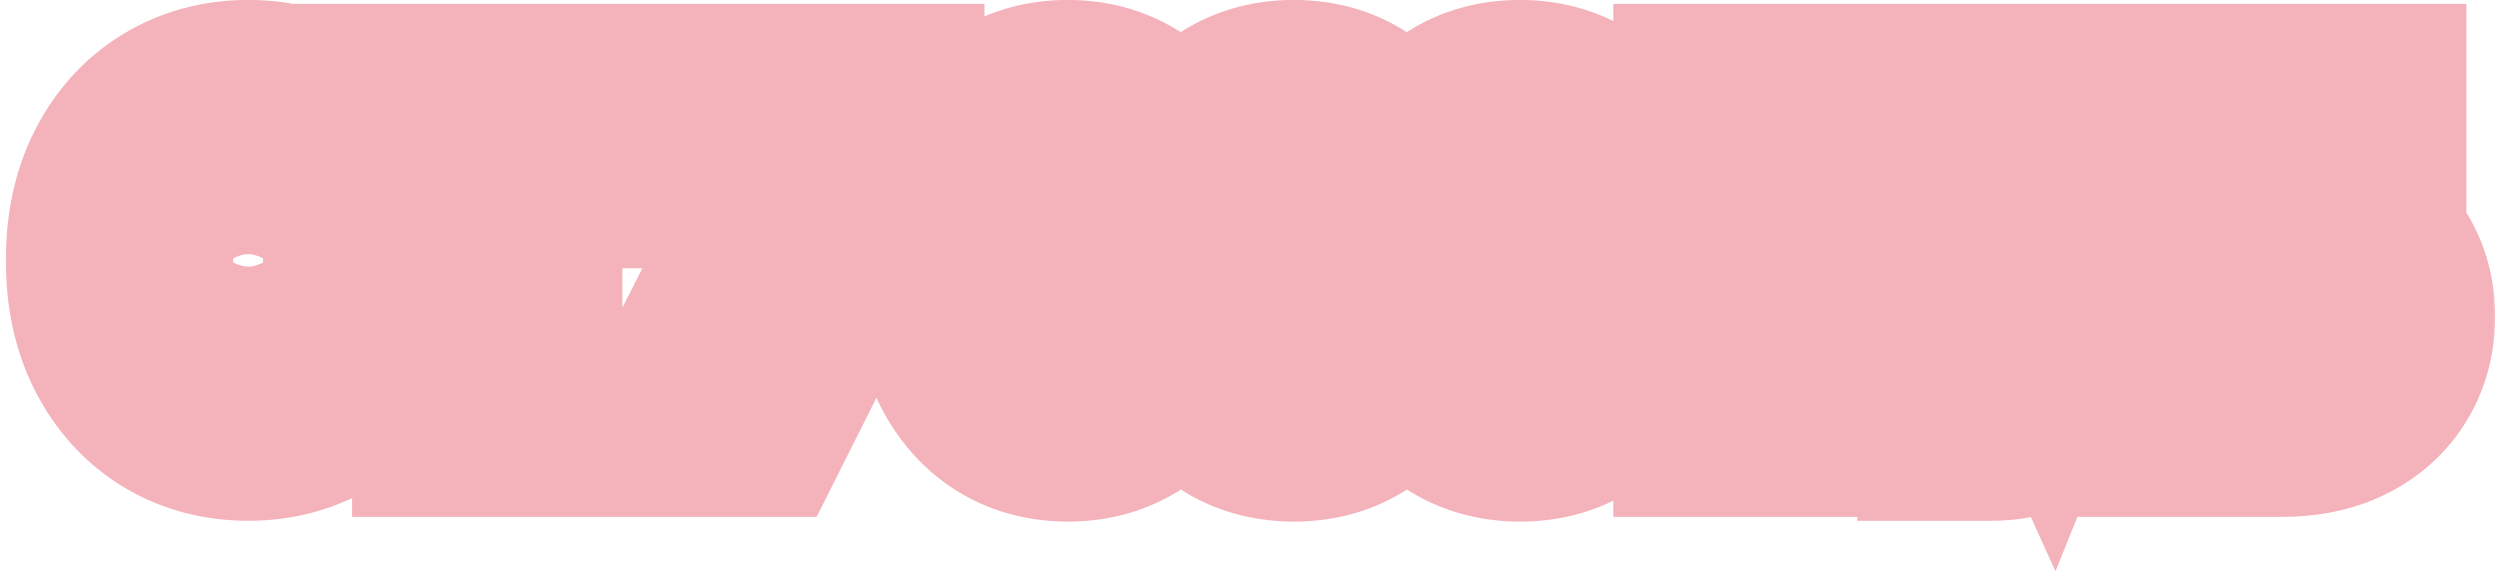 <?xml version="1.0" encoding="UTF-8"?> <svg xmlns="http://www.w3.org/2000/svg" width="155" height="36" viewBox="0 0 155 36" fill="none"><mask id="path-1-outside-1_2336_12" maskUnits="userSpaceOnUse" x="0" y="-1" width="155" height="37" fill="black"><rect fill="white" y="-1" width="155" height="37"></rect><path d="M23.367 16.143C23.367 18.034 23.021 19.66 22.329 21.021C21.637 22.376 20.688 23.42 19.483 24.152C18.284 24.879 16.92 25.242 15.392 25.242C13.858 25.242 12.488 24.879 11.283 24.152C10.084 23.42 9.138 22.373 8.446 21.012C7.754 19.652 7.408 18.028 7.408 16.143C7.408 14.251 7.754 12.628 8.446 11.273C9.138 9.912 10.084 8.868 11.283 8.142C12.488 7.409 13.858 7.043 15.392 7.043C16.92 7.043 18.284 7.409 19.483 8.142C20.688 8.868 21.637 9.912 22.329 11.273C23.021 12.628 23.367 14.251 23.367 16.143ZM20.72 16.143C20.72 14.701 20.486 13.487 20.019 12.501C19.558 11.509 18.924 10.76 18.116 10.252C17.315 9.739 16.407 9.482 15.392 9.482C14.371 9.482 13.46 9.739 12.658 10.252C11.857 10.76 11.223 11.509 10.755 12.501C10.294 13.487 10.063 14.701 10.063 16.143C10.063 17.584 10.294 18.801 10.755 19.793C11.223 20.779 11.857 21.529 12.658 22.042C13.46 22.549 14.371 22.803 15.392 22.803C16.407 22.803 17.315 22.549 18.116 22.042C18.924 21.529 19.558 20.779 20.019 19.793C20.486 18.801 20.72 17.584 20.72 16.143ZM23.359 9.586V7.285H37.069V9.586H31.542V25H28.878V9.586H23.359ZM43.489 25L51.222 9.707V9.578H42.278V7.285H53.99V9.655L46.283 25H43.489ZM66.201 25.294C64.835 25.288 63.667 24.928 62.698 24.213C61.729 23.498 60.988 22.457 60.475 21.09C59.962 19.724 59.705 18.077 59.705 16.151C59.705 14.231 59.962 12.591 60.475 11.23C60.994 9.869 61.738 8.831 62.707 8.116C63.681 7.401 64.846 7.043 66.201 7.043C67.556 7.043 68.718 7.404 69.687 8.124C70.656 8.84 71.397 9.877 71.91 11.238C72.429 12.594 72.688 14.231 72.688 16.151C72.688 18.083 72.432 19.732 71.919 21.099C71.405 22.46 70.664 23.501 69.696 24.221C68.727 24.937 67.562 25.294 66.201 25.294ZM66.201 22.985C67.401 22.985 68.338 22.399 69.012 21.229C69.693 20.058 70.033 18.366 70.033 16.151C70.033 14.681 69.877 13.438 69.566 12.423C69.26 11.403 68.819 10.63 68.243 10.105C67.672 9.575 66.991 9.309 66.201 9.309C65.007 9.309 64.07 9.898 63.39 11.074C62.71 12.25 62.367 13.943 62.361 16.151C62.361 17.628 62.514 18.876 62.819 19.897C63.13 20.912 63.572 21.681 64.142 22.206C64.713 22.725 65.4 22.985 66.201 22.985ZM80.219 25.294C78.852 25.288 77.685 24.928 76.716 24.213C75.747 23.498 75.006 22.457 74.493 21.09C73.98 19.724 73.723 18.077 73.723 16.151C73.723 14.231 73.98 12.591 74.493 11.23C75.012 9.869 75.756 8.831 76.725 8.116C77.699 7.401 78.864 7.043 80.219 7.043C81.574 7.043 82.736 7.404 83.705 8.124C84.674 8.84 85.415 9.877 85.928 11.238C86.447 12.594 86.706 14.231 86.706 16.151C86.706 18.083 86.45 19.732 85.936 21.099C85.423 22.46 84.682 23.501 83.714 24.221C82.745 24.937 81.58 25.294 80.219 25.294ZM80.219 22.985C81.418 22.985 82.356 22.399 83.03 21.229C83.711 20.058 84.051 18.366 84.051 16.151C84.051 14.681 83.895 13.438 83.584 12.423C83.278 11.403 82.837 10.63 82.26 10.105C81.689 9.575 81.009 9.309 80.219 9.309C79.025 9.309 78.088 9.898 77.408 11.074C76.728 12.25 76.384 13.943 76.379 16.151C76.379 17.628 76.531 18.876 76.837 19.897C77.148 20.912 77.59 21.681 78.16 22.206C78.731 22.725 79.418 22.985 80.219 22.985ZM94.237 25.294C92.87 25.288 91.703 24.928 90.734 24.213C89.765 23.498 89.024 22.457 88.511 21.09C87.998 19.724 87.741 18.077 87.741 16.151C87.741 14.231 87.998 12.591 88.511 11.23C89.03 9.869 89.774 8.831 90.743 8.116C91.717 7.401 92.882 7.043 94.237 7.043C95.592 7.043 96.754 7.404 97.723 8.124C98.692 8.84 99.433 9.877 99.946 11.238C100.465 12.594 100.724 14.231 100.724 16.151C100.724 18.083 100.468 19.732 99.954 21.099C99.441 22.46 98.7 23.501 97.731 24.221C96.763 24.937 95.598 25.294 94.237 25.294ZM94.237 22.985C95.436 22.985 96.374 22.399 97.048 21.229C97.729 20.058 98.069 18.366 98.069 16.151C98.069 14.681 97.913 13.438 97.602 12.423C97.296 11.403 96.855 10.63 96.278 10.105C95.707 9.575 95.027 9.309 94.237 9.309C93.043 9.309 92.106 9.898 91.426 11.074C90.745 12.25 90.402 13.943 90.397 16.151C90.397 17.628 90.549 18.876 90.855 19.897C91.166 20.912 91.608 21.681 92.178 22.206C92.749 22.725 93.436 22.985 94.237 22.985ZM107.071 25V7.285H113.385C114.763 7.285 115.905 7.536 116.811 8.038C117.716 8.54 118.393 9.226 118.843 10.097C119.293 10.962 119.518 11.936 119.518 13.02C119.518 14.11 119.29 15.09 118.835 15.961C118.385 16.826 117.704 17.512 116.793 18.02C115.888 18.521 114.749 18.772 113.377 18.772H109.035V16.506H113.134C114.005 16.506 114.712 16.356 115.254 16.056C115.796 15.751 116.194 15.335 116.447 14.811C116.701 14.286 116.828 13.689 116.828 13.02C116.828 12.351 116.701 11.757 116.447 11.238C116.194 10.719 115.793 10.313 115.245 10.019C114.703 9.725 113.988 9.578 113.1 9.578H109.744V25H107.071ZM122.2 25.242V22.89H123.264C123.708 22.89 124.075 22.814 124.363 22.665C124.657 22.515 124.896 22.313 125.081 22.059C125.271 21.8 125.43 21.517 125.557 21.211L125.807 20.58L119.58 7.285H122.417L127.062 17.527L131.196 7.285H133.999L127.875 21.929C127.615 22.517 127.315 23.062 126.975 23.564C126.641 24.066 126.194 24.472 125.634 24.784C125.075 25.089 124.334 25.242 123.411 25.242H122.2ZM134.821 25V7.285H145.867V9.586H137.494V14.43H141.456C142.771 14.43 143.886 14.643 144.803 15.07C145.726 15.497 146.429 16.099 146.914 16.878C147.404 17.656 147.649 18.573 147.649 19.629C147.649 20.684 147.404 21.615 146.914 22.422C146.429 23.23 145.726 23.861 144.803 24.317C143.886 24.772 142.771 25 141.456 25H134.821ZM137.494 22.751H141.456C142.217 22.751 142.86 22.601 143.385 22.301C143.915 22.001 144.316 21.612 144.587 21.134C144.864 20.655 145.002 20.142 145.002 19.594C145.002 18.798 144.696 18.115 144.085 17.544C143.474 16.967 142.598 16.679 141.456 16.679H137.494V22.751Z"></path></mask><path d="M23.367 16.143C23.367 18.034 23.021 19.66 22.329 21.021C21.637 22.376 20.688 23.42 19.483 24.152C18.284 24.879 16.92 25.242 15.392 25.242C13.858 25.242 12.488 24.879 11.283 24.152C10.084 23.42 9.138 22.373 8.446 21.012C7.754 19.652 7.408 18.028 7.408 16.143C7.408 14.251 7.754 12.628 8.446 11.273C9.138 9.912 10.084 8.868 11.283 8.142C12.488 7.409 13.858 7.043 15.392 7.043C16.92 7.043 18.284 7.409 19.483 8.142C20.688 8.868 21.637 9.912 22.329 11.273C23.021 12.628 23.367 14.251 23.367 16.143ZM20.72 16.143C20.72 14.701 20.486 13.487 20.019 12.501C19.558 11.509 18.924 10.76 18.116 10.252C17.315 9.739 16.407 9.482 15.392 9.482C14.371 9.482 13.46 9.739 12.658 10.252C11.857 10.76 11.223 11.509 10.755 12.501C10.294 13.487 10.063 14.701 10.063 16.143C10.063 17.584 10.294 18.801 10.755 19.793C11.223 20.779 11.857 21.529 12.658 22.042C13.46 22.549 14.371 22.803 15.392 22.803C16.407 22.803 17.315 22.549 18.116 22.042C18.924 21.529 19.558 20.779 20.019 19.793C20.486 18.801 20.72 17.584 20.72 16.143ZM23.359 9.586V7.285H37.069V9.586H31.542V25H28.878V9.586H23.359ZM43.489 25L51.222 9.707V9.578H42.278V7.285H53.99V9.655L46.283 25H43.489ZM66.201 25.294C64.835 25.288 63.667 24.928 62.698 24.213C61.729 23.498 60.988 22.457 60.475 21.09C59.962 19.724 59.705 18.077 59.705 16.151C59.705 14.231 59.962 12.591 60.475 11.23C60.994 9.869 61.738 8.831 62.707 8.116C63.681 7.401 64.846 7.043 66.201 7.043C67.556 7.043 68.718 7.404 69.687 8.124C70.656 8.84 71.397 9.877 71.91 11.238C72.429 12.594 72.688 14.231 72.688 16.151C72.688 18.083 72.432 19.732 71.919 21.099C71.405 22.46 70.664 23.501 69.696 24.221C68.727 24.937 67.562 25.294 66.201 25.294ZM66.201 22.985C67.401 22.985 68.338 22.399 69.012 21.229C69.693 20.058 70.033 18.366 70.033 16.151C70.033 14.681 69.877 13.438 69.566 12.423C69.26 11.403 68.819 10.63 68.243 10.105C67.672 9.575 66.991 9.309 66.201 9.309C65.007 9.309 64.07 9.898 63.39 11.074C62.71 12.25 62.367 13.943 62.361 16.151C62.361 17.628 62.514 18.876 62.819 19.897C63.13 20.912 63.572 21.681 64.142 22.206C64.713 22.725 65.4 22.985 66.201 22.985ZM80.219 25.294C78.852 25.288 77.685 24.928 76.716 24.213C75.747 23.498 75.006 22.457 74.493 21.09C73.98 19.724 73.723 18.077 73.723 16.151C73.723 14.231 73.98 12.591 74.493 11.23C75.012 9.869 75.756 8.831 76.725 8.116C77.699 7.401 78.864 7.043 80.219 7.043C81.574 7.043 82.736 7.404 83.705 8.124C84.674 8.84 85.415 9.877 85.928 11.238C86.447 12.594 86.706 14.231 86.706 16.151C86.706 18.083 86.45 19.732 85.936 21.099C85.423 22.46 84.682 23.501 83.714 24.221C82.745 24.937 81.58 25.294 80.219 25.294ZM80.219 22.985C81.418 22.985 82.356 22.399 83.03 21.229C83.711 20.058 84.051 18.366 84.051 16.151C84.051 14.681 83.895 13.438 83.584 12.423C83.278 11.403 82.837 10.63 82.26 10.105C81.689 9.575 81.009 9.309 80.219 9.309C79.025 9.309 78.088 9.898 77.408 11.074C76.728 12.25 76.384 13.943 76.379 16.151C76.379 17.628 76.531 18.876 76.837 19.897C77.148 20.912 77.59 21.681 78.16 22.206C78.731 22.725 79.418 22.985 80.219 22.985ZM94.237 25.294C92.87 25.288 91.703 24.928 90.734 24.213C89.765 23.498 89.024 22.457 88.511 21.09C87.998 19.724 87.741 18.077 87.741 16.151C87.741 14.231 87.998 12.591 88.511 11.23C89.03 9.869 89.774 8.831 90.743 8.116C91.717 7.401 92.882 7.043 94.237 7.043C95.592 7.043 96.754 7.404 97.723 8.124C98.692 8.84 99.433 9.877 99.946 11.238C100.465 12.594 100.724 14.231 100.724 16.151C100.724 18.083 100.468 19.732 99.954 21.099C99.441 22.46 98.7 23.501 97.731 24.221C96.763 24.937 95.598 25.294 94.237 25.294ZM94.237 22.985C95.436 22.985 96.374 22.399 97.048 21.229C97.729 20.058 98.069 18.366 98.069 16.151C98.069 14.681 97.913 13.438 97.602 12.423C97.296 11.403 96.855 10.63 96.278 10.105C95.707 9.575 95.027 9.309 94.237 9.309C93.043 9.309 92.106 9.898 91.426 11.074C90.745 12.25 90.402 13.943 90.397 16.151C90.397 17.628 90.549 18.876 90.855 19.897C91.166 20.912 91.608 21.681 92.178 22.206C92.749 22.725 93.436 22.985 94.237 22.985ZM107.071 25V7.285H113.385C114.763 7.285 115.905 7.536 116.811 8.038C117.716 8.54 118.393 9.226 118.843 10.097C119.293 10.962 119.518 11.936 119.518 13.02C119.518 14.11 119.29 15.09 118.835 15.961C118.385 16.826 117.704 17.512 116.793 18.02C115.888 18.521 114.749 18.772 113.377 18.772H109.035V16.506H113.134C114.005 16.506 114.712 16.356 115.254 16.056C115.796 15.751 116.194 15.335 116.447 14.811C116.701 14.286 116.828 13.689 116.828 13.02C116.828 12.351 116.701 11.757 116.447 11.238C116.194 10.719 115.793 10.313 115.245 10.019C114.703 9.725 113.988 9.578 113.1 9.578H109.744V25H107.071ZM122.2 25.242V22.89H123.264C123.708 22.89 124.075 22.814 124.363 22.665C124.657 22.515 124.896 22.313 125.081 22.059C125.271 21.8 125.43 21.517 125.557 21.211L125.807 20.58L119.58 7.285H122.417L127.062 17.527L131.196 7.285H133.999L127.875 21.929C127.615 22.517 127.315 23.062 126.975 23.564C126.641 24.066 126.194 24.472 125.634 24.784C125.075 25.089 124.334 25.242 123.411 25.242H122.2ZM134.821 25V7.285H145.867V9.586H137.494V14.43H141.456C142.771 14.43 143.886 14.643 144.803 15.07C145.726 15.497 146.429 16.099 146.914 16.878C147.404 17.656 147.649 18.573 147.649 19.629C147.649 20.684 147.404 21.615 146.914 22.422C146.429 23.23 145.726 23.861 144.803 24.317C143.886 24.772 142.771 25 141.456 25H134.821ZM137.494 22.751H141.456C142.217 22.751 142.86 22.601 143.385 22.301C143.915 22.001 144.316 21.612 144.587 21.134C144.864 20.655 145.002 20.142 145.002 19.594C145.002 18.798 144.696 18.115 144.085 17.544C143.474 16.967 142.598 16.679 141.456 16.679H137.494V22.751Z" fill="#242424"></path><path d="M22.329 21.021L28.605 24.226L28.61 24.215L22.329 21.021ZM19.483 24.152L23.134 30.18L23.143 30.175L19.483 24.152ZM11.283 24.152L7.611 30.167L7.628 30.177L7.645 30.188L11.283 24.152ZM8.446 21.012L14.728 17.818L14.728 17.818L8.446 21.012ZM8.446 11.273L14.722 14.478L14.728 14.467L8.446 11.273ZM11.283 8.142L14.934 14.169L14.943 14.164L11.283 8.142ZM19.483 8.142L15.81 14.156L15.828 14.167L15.845 14.177L19.483 8.142ZM22.329 11.273L16.047 14.467L16.052 14.478L22.329 11.273ZM20.019 12.501L13.629 15.473L13.64 15.496L13.65 15.518L20.019 12.501ZM18.116 10.252L14.316 16.187L14.341 16.203L14.366 16.219L18.116 10.252ZM12.658 10.252L16.428 16.207L16.443 16.197L16.458 16.187L12.658 10.252ZM10.755 12.501L4.38 9.499L4.376 9.507L4.372 9.515L10.755 12.501ZM10.755 19.793L4.366 22.765L4.376 22.787L4.387 22.81L10.755 19.793ZM12.658 22.042L8.858 27.977L8.874 27.986L8.889 27.996L12.658 22.042ZM18.116 22.042L21.886 27.996L21.897 27.989L18.116 22.042ZM20.019 19.793L13.644 16.79L13.64 16.799L13.636 16.807L20.019 19.793ZM16.32 16.143C16.32 17.184 16.13 17.664 16.047 17.827L28.61 24.215C29.912 21.656 30.414 18.884 30.414 16.143H16.32ZM16.052 17.816C15.968 17.981 15.906 18.056 15.883 18.081C15.863 18.102 15.849 18.114 15.823 18.13L23.143 30.175C25.552 28.71 27.368 26.649 28.605 24.226L16.052 17.816ZM15.832 18.125C15.831 18.125 15.752 18.195 15.392 18.195V32.289C18.088 32.289 20.736 31.633 23.134 30.18L15.832 18.125ZM15.392 18.195C15.021 18.195 14.931 18.123 14.922 18.117L7.645 30.188C10.046 31.635 12.695 32.289 15.392 32.289V18.195ZM14.956 18.138C14.936 18.126 14.924 18.116 14.903 18.093C14.88 18.068 14.815 17.99 14.728 17.818L2.164 24.207C3.395 26.627 5.201 28.696 7.611 30.167L14.956 18.138ZM14.728 17.818C14.643 17.653 14.455 17.174 14.455 16.143H0.361C0.361 18.882 0.865 21.651 2.164 24.207L14.728 17.818ZM14.455 16.143C14.455 15.1 14.645 14.629 14.722 14.478L2.17 8.068C0.863 10.628 0.361 13.403 0.361 16.143H14.455ZM14.728 14.467C14.814 14.297 14.877 14.223 14.897 14.201C14.913 14.183 14.921 14.178 14.934 14.169L7.632 2.114C5.209 3.582 3.397 5.654 2.164 8.079L14.728 14.467ZM14.943 14.164C14.949 14.161 15.031 14.091 15.392 14.091V-0.004C12.684 -0.004 10.028 0.658 7.623 2.119L14.943 14.164ZM15.392 14.091C15.589 14.091 15.694 14.114 15.733 14.124C15.769 14.134 15.788 14.143 15.81 14.156L23.155 2.127C20.754 0.661 18.098 -0.004 15.392 -0.004V14.091ZM15.845 14.177C15.86 14.187 15.868 14.192 15.883 14.209C15.901 14.229 15.963 14.301 16.047 14.467L28.61 8.079C27.373 5.646 25.552 3.572 23.122 2.107L15.845 14.177ZM16.052 14.478C16.129 14.629 16.32 15.1 16.32 16.143H30.414C30.414 13.403 29.912 10.628 28.605 8.068L16.052 14.478ZM27.767 16.143C27.767 13.978 27.421 11.665 26.388 9.484L13.65 15.518C13.599 15.409 13.605 15.383 13.624 15.483C13.644 15.585 13.673 15.797 13.673 16.143H27.767ZM26.409 9.529C25.461 7.492 23.986 5.618 21.867 4.286L14.366 16.219C14.139 16.076 13.954 15.908 13.818 15.747C13.686 15.592 13.634 15.483 13.629 15.473L26.409 9.529ZM21.916 4.317C19.904 3.029 17.66 2.435 15.392 2.435V16.53C15.3 16.53 15.132 16.517 14.918 16.457C14.7 16.395 14.493 16.301 14.316 16.187L21.916 4.317ZM15.392 2.435C13.126 2.435 10.877 3.025 8.858 4.317L16.458 16.187C16.278 16.303 16.07 16.397 15.853 16.458C15.64 16.518 15.477 16.53 15.392 16.53V2.435ZM8.889 4.298C6.788 5.628 5.327 7.488 4.38 9.499L17.131 15.504C17.132 15.502 17.086 15.6 16.961 15.747C16.832 15.899 16.653 16.064 16.428 16.207L8.889 4.298ZM4.372 9.515C3.356 11.687 3.016 13.988 3.016 16.143H17.111C17.111 15.792 17.139 15.575 17.16 15.467C17.18 15.361 17.188 15.382 17.139 15.488L4.372 9.515ZM3.016 16.143C3.016 18.299 3.357 20.596 4.366 22.765L17.145 16.821C17.232 17.006 17.111 16.869 17.111 16.143H3.016ZM4.387 22.81C5.335 24.811 6.788 26.651 8.858 27.977L16.458 16.107C16.669 16.242 16.838 16.397 16.961 16.543C17.08 16.683 17.125 16.777 17.124 16.776L4.387 22.81ZM8.889 27.996C10.904 29.272 13.142 29.85 15.392 29.85V15.756C15.47 15.756 15.627 15.766 15.833 15.824C16.044 15.882 16.248 15.974 16.428 16.087L8.889 27.996ZM15.392 29.85C17.644 29.85 19.877 29.268 21.886 27.996L14.347 16.087C14.523 15.976 14.726 15.884 14.938 15.825C15.146 15.767 15.307 15.756 15.392 15.756V29.85ZM21.897 27.989C23.986 26.661 25.453 24.808 26.402 22.779L13.636 16.807C13.641 16.796 13.692 16.691 13.818 16.543C13.948 16.389 14.123 16.23 14.336 16.095L21.897 27.989ZM26.395 22.795C27.421 20.617 27.767 18.31 27.767 16.143H13.673C13.673 16.859 13.552 16.985 13.644 16.79L26.395 22.795ZM23.359 9.586H16.312V16.634H23.359V9.586ZM23.359 7.285V0.238H16.312V7.285H23.359ZM37.069 7.285H44.116V0.238H37.069V7.285ZM37.069 9.586V16.634H44.116V9.586H37.069ZM31.542 9.586V2.539H24.494V9.586H31.542ZM31.542 25V32.047H38.589V25H31.542ZM28.878 25H21.83V32.047H28.878V25ZM28.878 9.586H35.925V2.539H28.878V9.586ZM30.406 9.586V7.285H16.312V9.586H30.406ZM23.359 14.333H37.069V0.238H23.359V14.333ZM30.022 7.285V9.586H44.116V7.285H30.022ZM37.069 2.539H31.542V16.634H37.069V2.539ZM24.494 9.586V25H38.589V9.586H24.494ZM31.542 17.953H28.878V32.047H31.542V17.953ZM35.925 25V9.586H21.83V25H35.925ZM28.878 2.539H23.359V16.634H28.878V2.539ZM43.489 25L37.2 21.82L32.029 32.047H43.489V25ZM51.222 9.707L57.511 12.887L58.269 11.388V9.707H51.222ZM51.222 9.578H58.269V2.53H51.222V9.578ZM42.278 9.578H35.231V16.625H42.278V9.578ZM42.278 7.285V0.238H35.231V7.285H42.278ZM53.99 7.285H61.037V0.238H53.99V7.285ZM53.99 9.655L60.287 12.818L61.037 11.326V9.655H53.99ZM46.283 25V32.047H50.63L52.581 28.163L46.283 25ZM49.778 28.18L57.511 12.887L44.933 6.527L37.2 21.82L49.778 28.18ZM58.269 9.707V9.578H44.175V9.707H58.269ZM51.222 2.53H42.278V16.625H51.222V2.53ZM49.325 9.578V7.285H35.231V9.578H49.325ZM42.278 14.333H53.99V0.238H42.278V14.333ZM46.943 7.285V9.655H61.037V7.285H46.943ZM47.692 6.493L39.986 21.837L52.581 28.163L60.287 12.818L47.692 6.493ZM46.283 17.953H43.489V32.047H46.283V17.953ZM66.201 25.294L66.171 32.341L66.186 32.341H66.201V25.294ZM60.475 21.09L67.072 18.613L67.072 18.613L60.475 21.09ZM60.475 11.23L53.89 8.719L53.886 8.731L53.881 8.743L60.475 11.23ZM62.707 8.116L58.538 2.434L58.53 2.44L58.522 2.446L62.707 8.116ZM69.687 8.124L65.48 13.778L65.491 13.787L65.502 13.794L69.687 8.124ZM71.91 11.238L65.316 13.725L65.322 13.742L65.329 13.759L71.91 11.238ZM71.919 21.099L78.513 23.586L78.516 23.576L71.919 21.099ZM69.696 24.221L73.881 29.892L73.891 29.884L73.902 29.875L69.696 24.221ZM69.012 21.229L62.92 17.687L62.913 17.698L62.907 17.71L69.012 21.229ZM69.566 12.423L62.815 14.445L62.822 14.468L62.829 14.491L69.566 12.423ZM68.243 10.105L63.445 15.268L63.472 15.293L63.499 15.317L68.243 10.105ZM63.39 11.074L57.29 7.545L57.29 7.545L63.39 11.074ZM62.361 16.151L55.313 16.133L55.313 16.142V16.151H62.361ZM62.819 19.897L56.068 21.918L56.075 21.941L56.082 21.964L62.819 19.897ZM64.142 22.206L59.373 27.395L59.388 27.408L59.402 27.421L64.142 22.206ZM66.231 18.247C66.161 18.247 66.226 18.238 66.379 18.286C66.54 18.336 66.72 18.423 66.883 18.543L58.513 29.883C60.845 31.604 63.519 32.33 66.171 32.341L66.231 18.247ZM66.883 18.543C66.954 18.595 67.015 18.649 67.063 18.699C67.112 18.749 67.142 18.788 67.157 18.809C67.186 18.85 67.144 18.804 67.072 18.613L53.878 23.568C54.767 25.936 56.235 28.202 58.513 29.883L66.883 18.543ZM67.072 18.613C66.935 18.246 66.752 17.486 66.752 16.151H52.658C52.658 18.668 52.989 21.201 53.878 23.568L67.072 18.613ZM66.752 16.151C66.752 14.824 66.934 14.073 67.069 13.716L53.881 8.743C52.989 11.108 52.658 13.639 52.658 16.151H66.752ZM67.06 13.741C67.133 13.549 67.177 13.499 67.15 13.536C67.137 13.554 67.109 13.591 67.063 13.637C67.017 13.684 66.96 13.736 66.892 13.786L58.522 2.446C56.258 4.116 54.789 6.363 53.89 8.719L67.06 13.741ZM66.876 13.798C66.721 13.911 66.545 13.998 66.379 14.048C66.221 14.097 66.147 14.091 66.201 14.091V-0.004C63.537 -0.004 60.866 0.726 58.538 2.434L66.876 13.798ZM66.201 14.091C66.251 14.091 66.168 14.096 66.001 14.044C65.826 13.99 65.641 13.898 65.48 13.778L73.894 2.471C71.562 0.736 68.878 -0.004 66.201 -0.004V14.091ZM65.502 13.794C65.433 13.743 65.374 13.691 65.326 13.642C65.278 13.593 65.249 13.555 65.234 13.534C65.204 13.492 65.245 13.537 65.316 13.725L78.504 8.752C77.612 6.387 76.143 4.13 73.872 2.454L65.502 13.794ZM65.329 13.759C65.458 14.096 65.641 14.83 65.641 16.151H79.736C79.736 13.633 79.4 11.091 78.491 8.718L65.329 13.759ZM65.641 16.151C65.641 17.495 65.458 18.257 65.321 18.622L78.516 23.576C79.406 21.208 79.736 18.671 79.736 16.151H65.641ZM65.325 18.612C65.253 18.802 65.211 18.85 65.237 18.813C65.25 18.795 65.278 18.759 65.322 18.713C65.367 18.666 65.423 18.617 65.489 18.568L73.902 29.875C76.157 28.198 77.621 25.948 78.513 23.586L65.325 18.612ZM65.511 18.552C65.674 18.431 65.858 18.341 66.028 18.289C66.188 18.24 66.262 18.247 66.201 18.247V32.341C68.863 32.341 71.545 31.616 73.881 29.892L65.511 18.552ZM66.201 30.032C70.282 30.032 73.377 27.769 75.118 24.748L62.907 17.71C63.019 17.514 63.363 17.01 64.07 16.569C64.817 16.102 65.598 15.937 66.201 15.937V30.032ZM75.105 24.77C76.69 22.044 77.08 18.903 77.08 16.151H62.986C62.986 16.916 62.925 17.411 62.869 17.693C62.811 17.98 62.782 17.925 62.92 17.687L75.105 24.77ZM77.08 16.151C77.08 14.229 76.882 12.243 76.303 10.356L62.829 14.491C62.873 14.633 62.986 15.133 62.986 16.151H77.08ZM76.317 10.402C75.774 8.587 74.795 6.539 72.986 4.893L63.499 15.317C62.844 14.721 62.747 14.218 62.815 14.445L76.317 10.402ZM73.04 4.943C71.145 3.183 68.744 2.262 66.201 2.262V16.357C65.792 16.357 65.284 16.285 64.744 16.074C64.203 15.863 63.766 15.566 63.445 15.268L73.04 4.943ZM66.201 2.262C62.1 2.262 59.02 4.553 57.29 7.545L69.49 14.603C69.385 14.784 69.05 15.28 68.35 15.719C67.607 16.186 66.821 16.357 66.201 16.357V2.262ZM57.29 7.545C55.72 10.259 55.321 13.382 55.313 16.133L69.408 16.17C69.41 15.408 69.471 14.912 69.529 14.626C69.588 14.335 69.62 14.379 69.49 14.603L57.29 7.545ZM55.313 16.151C55.313 18.069 55.507 20.044 56.068 21.918L69.57 17.875C69.52 17.708 69.408 17.186 69.408 16.151H55.313ZM56.082 21.964C56.63 23.752 57.602 25.766 59.373 27.395L68.912 17.018C69.541 17.597 69.63 18.071 69.556 17.83L56.082 21.964ZM59.402 27.421C61.325 29.168 63.721 30.032 66.201 30.032V15.937C66.573 15.937 67.054 16 67.578 16.198C68.106 16.398 68.547 16.686 68.883 16.992L59.402 27.421ZM80.219 25.294L80.189 32.341L80.204 32.341H80.219V25.294ZM74.493 21.09L81.09 18.613L81.09 18.613L74.493 21.09ZM74.493 11.23L67.908 8.719L67.904 8.731L67.899 8.743L74.493 11.23ZM76.725 8.116L72.556 2.434L72.548 2.44L72.54 2.446L76.725 8.116ZM83.705 8.124L79.498 13.778L79.509 13.787L79.52 13.794L83.705 8.124ZM85.928 11.238L79.334 13.725L79.34 13.742L79.347 13.759L85.928 11.238ZM85.936 21.099L92.53 23.586L92.534 23.576L85.936 21.099ZM83.714 24.221L87.899 29.892L87.909 29.884L87.92 29.875L83.714 24.221ZM83.03 21.229L76.938 17.687L76.931 17.698L76.924 17.71L83.03 21.229ZM83.584 12.423L76.833 14.445L76.84 14.468L76.847 14.491L83.584 12.423ZM82.26 10.105L77.463 15.268L77.49 15.293L77.517 15.317L82.26 10.105ZM77.408 11.074L71.308 7.545L71.308 7.545L77.408 11.074ZM76.379 16.151L69.331 16.133L69.331 16.142V16.151H76.379ZM76.837 19.897L70.086 21.918L70.093 21.941L70.1 21.964L76.837 19.897ZM78.16 22.206L73.391 27.395L73.406 27.408L73.42 27.421L78.16 22.206ZM80.249 18.247C80.179 18.247 80.243 18.238 80.397 18.286C80.558 18.336 80.738 18.423 80.901 18.543L72.531 29.883C74.863 31.604 77.537 32.33 80.189 32.341L80.249 18.247ZM80.901 18.543C80.972 18.595 81.032 18.649 81.081 18.699C81.129 18.749 81.16 18.788 81.175 18.809C81.204 18.85 81.162 18.804 81.09 18.613L67.896 23.568C68.785 25.936 70.253 28.202 72.531 29.883L80.901 18.543ZM81.09 18.613C80.953 18.246 80.77 17.486 80.77 16.151H66.676C66.676 18.668 67.007 21.201 67.896 23.568L81.09 18.613ZM80.77 16.151C80.77 14.824 80.952 14.073 81.087 13.716L67.899 8.743C67.007 11.108 66.676 13.639 66.676 16.151H80.77ZM81.078 13.741C81.151 13.549 81.195 13.499 81.168 13.536C81.155 13.554 81.127 13.591 81.081 13.637C81.035 13.684 80.978 13.736 80.91 13.786L72.54 2.446C70.276 4.116 68.807 6.363 67.908 8.719L81.078 13.741ZM80.894 13.798C80.739 13.911 80.563 13.998 80.397 14.048C80.239 14.097 80.165 14.091 80.219 14.091V-0.004C77.555 -0.004 74.884 0.726 72.556 2.434L80.894 13.798ZM80.219 14.091C80.269 14.091 80.186 14.096 80.019 14.044C79.844 13.99 79.659 13.898 79.498 13.778L87.912 2.471C85.58 0.736 82.896 -0.004 80.219 -0.004V14.091ZM79.52 13.794C79.451 13.743 79.391 13.691 79.344 13.642C79.296 13.593 79.266 13.555 79.252 13.534C79.222 13.492 79.263 13.537 79.334 13.725L92.522 8.752C91.63 6.387 90.16 4.13 87.89 2.454L79.52 13.794ZM79.347 13.759C79.476 14.096 79.659 14.83 79.659 16.151H93.754C93.754 13.633 93.418 11.091 92.509 8.718L79.347 13.759ZM79.659 16.151C79.659 17.495 79.476 18.257 79.339 18.622L92.534 23.576C93.424 21.208 93.754 18.671 93.754 16.151H79.659ZM79.343 18.612C79.271 18.802 79.229 18.85 79.255 18.813C79.268 18.795 79.296 18.759 79.34 18.713C79.385 18.666 79.441 18.617 79.507 18.568L87.92 29.875C90.175 28.198 91.639 25.948 92.53 23.586L79.343 18.612ZM79.529 18.552C79.692 18.431 79.876 18.341 80.046 18.289C80.206 18.24 80.279 18.247 80.219 18.247V32.341C82.881 32.341 85.563 31.616 87.899 29.892L79.529 18.552ZM80.219 30.032C84.3 30.032 87.395 27.769 89.136 24.748L76.924 17.71C77.037 17.514 77.381 17.01 78.088 16.569C78.835 16.102 79.616 15.937 80.219 15.937V30.032ZM89.123 24.77C90.707 22.044 91.098 18.903 91.098 16.151H77.004C77.004 16.916 76.943 17.411 76.887 17.693C76.829 17.98 76.799 17.925 76.938 17.687L89.123 24.77ZM91.098 16.151C91.098 14.229 90.9 12.243 90.321 10.356L76.847 14.491C76.89 14.633 77.004 15.133 77.004 16.151H91.098ZM90.335 10.402C89.791 8.587 88.813 6.539 87.004 4.893L77.517 15.317C76.862 14.721 76.765 14.218 76.833 14.445L90.335 10.402ZM87.058 4.943C85.163 3.183 82.762 2.262 80.219 2.262V16.357C79.81 16.357 79.302 16.285 78.762 16.074C78.221 15.863 77.784 15.566 77.463 15.268L87.058 4.943ZM80.219 2.262C76.118 2.262 73.038 4.553 71.308 7.545L83.508 14.603C83.403 14.784 83.068 15.28 82.368 15.719C81.625 16.186 80.839 16.357 80.219 16.357V2.262ZM71.308 7.545C69.738 10.259 69.339 13.382 69.331 16.133L83.426 16.17C83.428 15.408 83.489 14.912 83.547 14.626C83.606 14.335 83.638 14.379 83.508 14.603L71.308 7.545ZM69.331 16.151C69.331 18.069 69.525 20.044 70.086 21.918L83.588 17.875C83.538 17.708 83.426 17.186 83.426 16.151H69.331ZM70.1 21.964C70.648 23.752 71.62 25.766 73.391 27.395L82.93 17.018C83.559 17.597 83.648 18.071 83.574 17.83L70.1 21.964ZM73.42 27.421C75.343 29.168 77.74 30.032 80.219 30.032V15.937C80.591 15.937 81.072 16 81.596 16.198C82.124 16.398 82.565 16.686 82.901 16.992L73.42 27.421ZM94.237 25.294L94.207 32.341L94.222 32.341H94.237V25.294ZM88.511 21.09L95.108 18.613L95.108 18.613L88.511 21.09ZM88.511 11.23L81.926 8.719L81.922 8.731L81.917 8.743L88.511 11.23ZM90.743 8.116L86.574 2.434L86.566 2.44L86.558 2.446L90.743 8.116ZM97.723 8.124L93.516 13.778L93.527 13.787L93.538 13.794L97.723 8.124ZM99.946 11.238L93.352 13.725L93.358 13.742L93.365 13.759L99.946 11.238ZM99.954 21.099L106.548 23.586L106.552 23.576L99.954 21.099ZM97.731 24.221L101.916 29.892L101.927 29.884L101.938 29.875L97.731 24.221ZM97.048 21.229L90.956 17.687L90.949 17.698L90.942 17.71L97.048 21.229ZM97.602 12.423L90.851 14.445L90.858 14.468L90.865 14.491L97.602 12.423ZM96.278 10.105L91.481 15.268L91.508 15.293L91.535 15.317L96.278 10.105ZM91.426 11.074L85.326 7.545L85.326 7.545L91.426 11.074ZM90.397 16.151L83.349 16.133L83.349 16.142V16.151H90.397ZM90.855 19.897L84.104 21.918L84.111 21.941L84.118 21.964L90.855 19.897ZM92.178 22.206L87.409 27.395L87.424 27.408L87.438 27.421L92.178 22.206ZM94.267 18.247C94.197 18.247 94.261 18.238 94.415 18.286C94.576 18.336 94.756 18.423 94.919 18.543L86.549 29.883C88.881 31.604 91.555 32.33 94.207 32.341L94.267 18.247ZM94.919 18.543C94.99 18.595 95.05 18.649 95.099 18.699C95.147 18.749 95.178 18.788 95.193 18.809C95.222 18.85 95.18 18.804 95.108 18.613L81.913 23.568C82.803 25.936 84.271 28.202 86.549 29.883L94.919 18.543ZM95.108 18.613C94.971 18.246 94.788 17.486 94.788 16.151H80.694C80.694 18.668 81.025 21.201 81.913 23.568L95.108 18.613ZM94.788 16.151C94.788 14.824 94.97 14.073 95.105 13.716L81.917 8.743C81.025 11.108 80.694 13.639 80.694 16.151H94.788ZM95.096 13.741C95.169 13.549 95.212 13.499 95.186 13.536C95.173 13.554 95.145 13.591 95.099 13.637C95.053 13.684 94.996 13.736 94.927 13.786L86.558 2.446C84.294 4.116 82.825 6.363 81.926 8.719L95.096 13.741ZM94.912 13.798C94.757 13.911 94.581 13.998 94.415 14.048C94.257 14.097 94.183 14.091 94.237 14.091V-0.004C91.573 -0.004 88.902 0.726 86.574 2.434L94.912 13.798ZM94.237 14.091C94.286 14.091 94.204 14.096 94.037 14.044C93.862 13.99 93.677 13.898 93.516 13.778L101.93 2.471C99.598 0.736 96.913 -0.004 94.237 -0.004V14.091ZM93.538 13.794C93.468 13.743 93.409 13.691 93.362 13.642C93.314 13.593 93.284 13.555 93.269 13.534C93.24 13.492 93.281 13.537 93.352 13.725L106.54 8.752C105.648 6.387 104.178 4.13 101.908 2.454L93.538 13.794ZM93.365 13.759C93.494 14.096 93.677 14.83 93.677 16.151H107.771C107.771 13.633 107.436 11.091 106.527 8.718L93.365 13.759ZM93.677 16.151C93.677 17.495 93.494 18.257 93.357 18.622L106.552 23.576C107.441 21.208 107.771 18.671 107.771 16.151H93.677ZM93.361 18.612C93.289 18.802 93.247 18.85 93.273 18.813C93.286 18.795 93.314 18.759 93.358 18.713C93.403 18.666 93.459 18.617 93.525 18.568L101.938 29.875C104.193 28.198 105.657 25.948 106.548 23.586L93.361 18.612ZM93.546 18.552C93.71 18.431 93.894 18.341 94.064 18.289C94.224 18.24 94.297 18.247 94.237 18.247V32.341C96.899 32.341 99.581 31.616 101.916 29.892L93.546 18.552ZM94.237 30.032C98.318 30.032 101.413 27.769 103.154 24.748L90.942 17.71C91.055 17.514 91.399 17.01 92.106 16.569C92.853 16.102 93.634 15.937 94.237 15.937V30.032ZM103.141 24.77C104.725 22.044 105.116 18.903 105.116 16.151H91.022C91.022 16.916 90.961 17.411 90.905 17.693C90.847 17.98 90.817 17.925 90.956 17.687L103.141 24.77ZM105.116 16.151C105.116 14.229 104.918 12.243 104.339 10.356L90.865 14.491C90.908 14.633 91.022 15.133 91.022 16.151H105.116ZM104.353 10.402C103.809 8.587 102.831 6.539 101.021 4.893L91.535 15.317C90.879 14.721 90.783 14.218 90.851 14.445L104.353 10.402ZM101.076 4.943C99.181 3.183 96.78 2.262 94.237 2.262V16.357C93.828 16.357 93.32 16.285 92.78 16.074C92.238 15.863 91.802 15.566 91.481 15.268L101.076 4.943ZM94.237 2.262C90.136 2.262 87.056 4.553 85.326 7.545L97.526 14.603C97.421 14.784 97.086 15.28 96.385 15.719C95.643 16.186 94.857 16.357 94.237 16.357V2.262ZM85.326 7.545C83.756 10.259 83.356 13.382 83.349 16.133L97.444 16.17C97.446 15.408 97.507 14.912 97.565 14.626C97.624 14.335 97.656 14.379 97.526 14.603L85.326 7.545ZM83.349 16.151C83.349 18.069 83.543 20.044 84.104 21.918L97.606 17.875C97.556 17.708 97.444 17.186 97.444 16.151H83.349ZM84.118 21.964C84.666 23.752 85.638 25.766 87.409 27.395L96.948 17.018C97.577 17.597 97.666 18.071 97.592 17.83L84.118 21.964ZM87.438 27.421C89.36 29.168 91.757 30.032 94.237 30.032V15.937C94.609 15.937 95.09 16 95.614 16.198C96.142 16.398 96.583 16.686 96.919 16.992L87.438 27.421ZM107.071 25H100.024V32.047H107.071V25ZM107.071 7.285V0.238H100.024V7.285H107.071ZM118.843 10.097L112.582 13.331L112.586 13.339L112.591 13.348L118.843 10.097ZM118.835 15.961L112.59 12.694L112.586 12.702L112.582 12.71L118.835 15.961ZM116.793 18.02L120.209 24.184L120.216 24.18L120.222 24.176L116.793 18.02ZM109.035 18.772H101.987V25.82H109.035V18.772ZM109.035 16.506V9.459H101.987V16.506H109.035ZM115.254 16.056L118.665 22.223L118.69 22.209L118.715 22.195L115.254 16.056ZM115.245 10.019L111.884 16.213L111.898 16.221L111.912 16.228L115.245 10.019ZM109.744 9.578V2.53H102.697V9.578H109.744ZM109.744 25V32.047H116.791V25H109.744ZM114.118 25V7.285H100.024V25H114.118ZM107.071 14.333H113.385V0.238H107.071V14.333ZM113.385 14.333C113.517 14.333 113.613 14.339 113.677 14.345C113.74 14.351 113.767 14.358 113.763 14.357C113.753 14.354 113.61 14.321 113.395 14.202L120.226 1.874C117.986 0.632 115.577 0.238 113.385 0.238V14.333ZM113.395 14.202C113.302 14.151 113.15 14.049 112.983 13.88C112.814 13.709 112.678 13.517 112.582 13.331L125.104 6.862C123.979 4.684 122.277 3.01 120.226 1.874L113.395 14.202ZM112.591 13.348C112.534 13.239 112.5 13.138 112.483 13.061C112.465 12.987 112.471 12.967 112.471 13.02H126.565C126.565 10.933 126.124 8.823 125.096 6.845L112.591 13.348ZM112.471 13.02C112.471 13.072 112.466 13.052 112.483 12.978C112.501 12.901 112.535 12.8 112.59 12.694L125.079 19.228C126.117 17.243 126.565 15.122 126.565 13.02H112.471ZM112.582 12.71C112.682 12.518 112.819 12.328 112.983 12.162C113.144 12 113.287 11.906 113.364 11.863L120.222 24.176C122.251 23.047 123.956 21.388 125.087 19.212L112.582 12.71ZM113.378 11.856C113.59 11.738 113.732 11.705 113.744 11.702C113.749 11.701 113.724 11.707 113.662 11.713C113.6 11.719 113.506 11.725 113.377 11.725V25.82C115.568 25.82 117.973 25.423 120.209 24.184L113.378 11.856ZM113.377 11.725H109.035V25.82H113.377V11.725ZM116.082 18.772V16.506H101.987V18.772H116.082ZM109.035 23.553H113.134V9.459H109.035V23.553ZM113.134 23.553C114.741 23.553 116.741 23.287 118.665 22.223L111.842 9.89C112.683 9.425 113.27 9.459 113.134 9.459V23.553ZM118.715 22.195C120.419 21.234 121.869 19.786 122.792 17.878L110.103 11.743C110.518 10.885 111.172 10.267 111.792 9.918L118.715 22.195ZM122.792 17.878C123.572 16.265 123.875 14.595 123.875 13.02H109.781C109.781 12.784 109.83 12.307 110.103 11.743L122.792 17.878ZM123.875 13.02C123.875 11.448 123.572 9.767 122.778 8.143L110.116 14.334C109.83 13.748 109.781 13.255 109.781 13.02H123.875ZM122.778 8.143C121.826 6.195 120.322 4.746 118.578 3.81L111.912 16.228C111.619 16.071 111.275 15.834 110.938 15.492C110.597 15.146 110.32 14.75 110.116 14.334L122.778 8.143ZM118.606 3.825C116.677 2.778 114.679 2.53 113.1 2.53V16.625C113.165 16.625 113.08 16.631 112.883 16.591C112.683 16.55 112.322 16.45 111.884 16.213L118.606 3.825ZM113.1 2.53H109.744V16.625H113.1V2.53ZM102.697 9.578V25H116.791V9.578H102.697ZM109.744 17.953H107.071V32.047H109.744V17.953ZM122.2 25.242H115.153V32.289H122.2V25.242ZM122.2 22.89V15.842H115.153V22.89H122.2ZM124.363 22.665L121.162 16.386L121.137 16.399L121.112 16.412L124.363 22.665ZM125.081 22.059L119.398 17.892L119.39 17.903L119.381 17.914L125.081 22.059ZM125.557 21.211L132.065 23.913L132.086 23.863L132.106 23.813L125.557 21.211ZM125.807 20.58L132.357 23.182L133.482 20.35L132.189 17.59L125.807 20.58ZM119.58 7.285V0.238H108.496L113.198 10.275L119.58 7.285ZM122.417 7.285L128.835 4.375L126.959 0.238H122.417V7.285ZM127.062 17.527L120.644 20.438L127.438 35.419L133.596 20.165L127.062 17.527ZM131.196 7.285V0.238H126.441L124.661 4.647L131.196 7.285ZM133.999 7.285L140.5 10.004L144.584 0.238H133.999V7.285ZM127.875 21.929L134.322 24.774L134.35 24.711L134.376 24.648L127.875 21.929ZM126.975 23.564L121.143 19.609L121.127 19.632L121.111 19.655L126.975 23.564ZM125.634 24.784L129.013 30.968L129.038 30.955L129.062 30.941L125.634 24.784ZM129.248 25.242V22.89H115.153V25.242H129.248ZM122.2 29.937H123.264V15.842H122.2V29.937ZM123.264 29.937C124.446 29.937 126.022 29.745 127.614 28.917L121.112 16.412C122.127 15.884 122.971 15.842 123.264 15.842V29.937ZM127.564 28.943C128.794 28.316 129.908 27.403 130.78 26.204L119.381 17.914C119.884 17.223 120.52 16.713 121.162 16.386L127.564 28.943ZM130.764 26.227C131.296 25.5 131.729 24.724 132.065 23.913L119.048 18.51C119.131 18.31 119.246 18.099 119.398 17.892L130.764 26.227ZM132.106 23.813L132.357 23.182L119.258 17.978L119.007 18.61L132.106 23.813ZM132.189 17.59L125.961 4.296L113.198 10.275L119.426 23.57L132.189 17.59ZM119.58 14.333H122.417V0.238H119.58V14.333ZM115.999 10.196L120.644 20.438L133.48 14.616L128.835 4.375L115.999 10.196ZM133.596 20.165L137.731 9.924L124.661 4.647L120.527 14.889L133.596 20.165ZM131.196 14.333H133.999V0.238H131.196V14.333ZM127.497 4.567L121.373 19.21L134.376 24.648L140.5 10.004L127.497 4.567ZM121.427 19.085C121.328 19.308 121.231 19.479 121.143 19.609L132.808 27.52C133.4 26.646 133.902 25.727 134.322 24.774L121.427 19.085ZM121.111 19.655C121.437 19.167 121.849 18.826 122.207 18.626L129.062 30.941C130.539 30.119 131.844 28.965 132.839 27.473L121.111 19.655ZM122.255 18.599C122.69 18.362 123.046 18.265 123.236 18.226C123.422 18.187 123.495 18.195 123.411 18.195V32.289C125.021 32.289 127.057 32.037 129.013 30.968L122.255 18.599ZM123.411 18.195H122.2V32.289H123.411V18.195ZM134.821 25H127.774V32.047H134.821V25ZM134.821 7.285V0.238H127.774V7.285H134.821ZM145.867 7.285H152.914V0.238H145.867V7.285ZM145.867 9.586V16.634H152.914V9.586H145.867ZM137.494 9.586V2.539H130.447V9.586H137.494ZM137.494 14.43H130.447V21.477H137.494V14.43ZM144.803 15.07L141.83 21.459L141.837 21.463L141.845 21.466L144.803 15.07ZM146.914 16.878L140.93 20.601L140.94 20.617L140.95 20.633L146.914 16.878ZM146.914 22.422L140.89 18.765L140.88 18.781L140.871 18.797L146.914 22.422ZM144.803 24.317L141.683 17.998L141.675 18.002L141.667 18.006L144.803 24.317ZM137.494 22.751H130.447V29.798H137.494V22.751ZM143.385 22.301L139.917 16.166L139.903 16.174L139.888 16.183L143.385 22.301ZM144.587 21.134L138.486 17.606L138.47 17.633L138.455 17.661L144.587 21.134ZM144.085 17.544L139.249 22.67L139.262 22.682L139.275 22.694L144.085 17.544ZM137.494 16.679V9.632H130.447V16.679H137.494ZM141.869 25V7.285H127.774V25H141.869ZM134.821 14.333H145.867V0.238H134.821V14.333ZM138.82 7.285V9.586H152.914V7.285H138.82ZM145.867 2.539H137.494V16.634H145.867V2.539ZM130.447 9.586V14.43H144.541V9.586H130.447ZM137.494 21.477H141.456V7.383H137.494V21.477ZM141.456 21.477C141.737 21.477 141.895 21.5 141.955 21.512C142.012 21.523 141.957 21.519 141.83 21.459L147.777 8.681C145.693 7.711 143.502 7.383 141.456 7.383V21.477ZM141.845 21.466C141.775 21.434 141.623 21.353 141.438 21.194C141.249 21.032 141.072 20.829 140.93 20.601L152.897 13.155C151.609 11.084 149.791 9.613 147.761 8.674L141.845 21.466ZM140.95 20.633C140.806 20.404 140.711 20.173 140.657 19.969C140.604 19.772 140.602 19.648 140.602 19.629H154.696C154.696 17.445 154.175 15.184 152.877 13.123L140.95 20.633ZM140.602 19.629C140.602 19.608 140.604 19.498 140.65 19.325C140.697 19.148 140.776 18.953 140.89 18.765L152.938 26.08C154.173 24.044 154.696 21.818 154.696 19.629H140.602ZM140.871 18.797C140.992 18.595 141.146 18.409 141.316 18.257C141.482 18.108 141.619 18.029 141.683 17.998L147.923 30.636C149.941 29.639 151.712 28.122 152.957 26.048L140.871 18.797ZM141.667 18.006C141.814 17.933 141.895 17.919 141.869 17.924C141.84 17.93 141.711 17.953 141.456 17.953V32.047C143.559 32.047 145.811 31.685 147.939 30.628L141.667 18.006ZM141.456 17.953H134.821V32.047H141.456V17.953ZM137.494 29.798H141.456V15.704H137.494V29.798ZM141.456 29.798C143.13 29.798 145.049 29.467 146.881 28.42L139.888 16.183C140.671 15.735 141.304 15.704 141.456 15.704V29.798ZM146.852 28.436C148.373 27.577 149.752 26.315 150.719 24.606L138.455 17.661C138.88 16.909 139.458 16.426 139.917 16.166L146.852 28.436ZM150.687 24.662C151.578 23.121 152.049 21.392 152.049 19.594H137.955C137.955 18.891 138.149 18.189 138.486 17.606L150.687 24.662ZM152.049 19.594C152.049 16.736 150.852 14.221 148.895 12.394L139.275 22.694C138.974 22.413 138.614 21.974 138.34 21.362C138.063 20.742 137.955 20.124 137.955 19.594H152.049ZM148.921 12.418C146.592 10.221 143.739 9.632 141.456 9.632V23.726C141.456 23.726 140.356 23.714 139.249 22.67L148.921 12.418ZM141.456 9.632H137.494V23.726H141.456V9.632ZM130.447 16.679V22.751H144.541V16.679H130.447Z" fill="#F4B2BB" mask="url(#path-1-outside-1_2336_12)"></path></svg> 